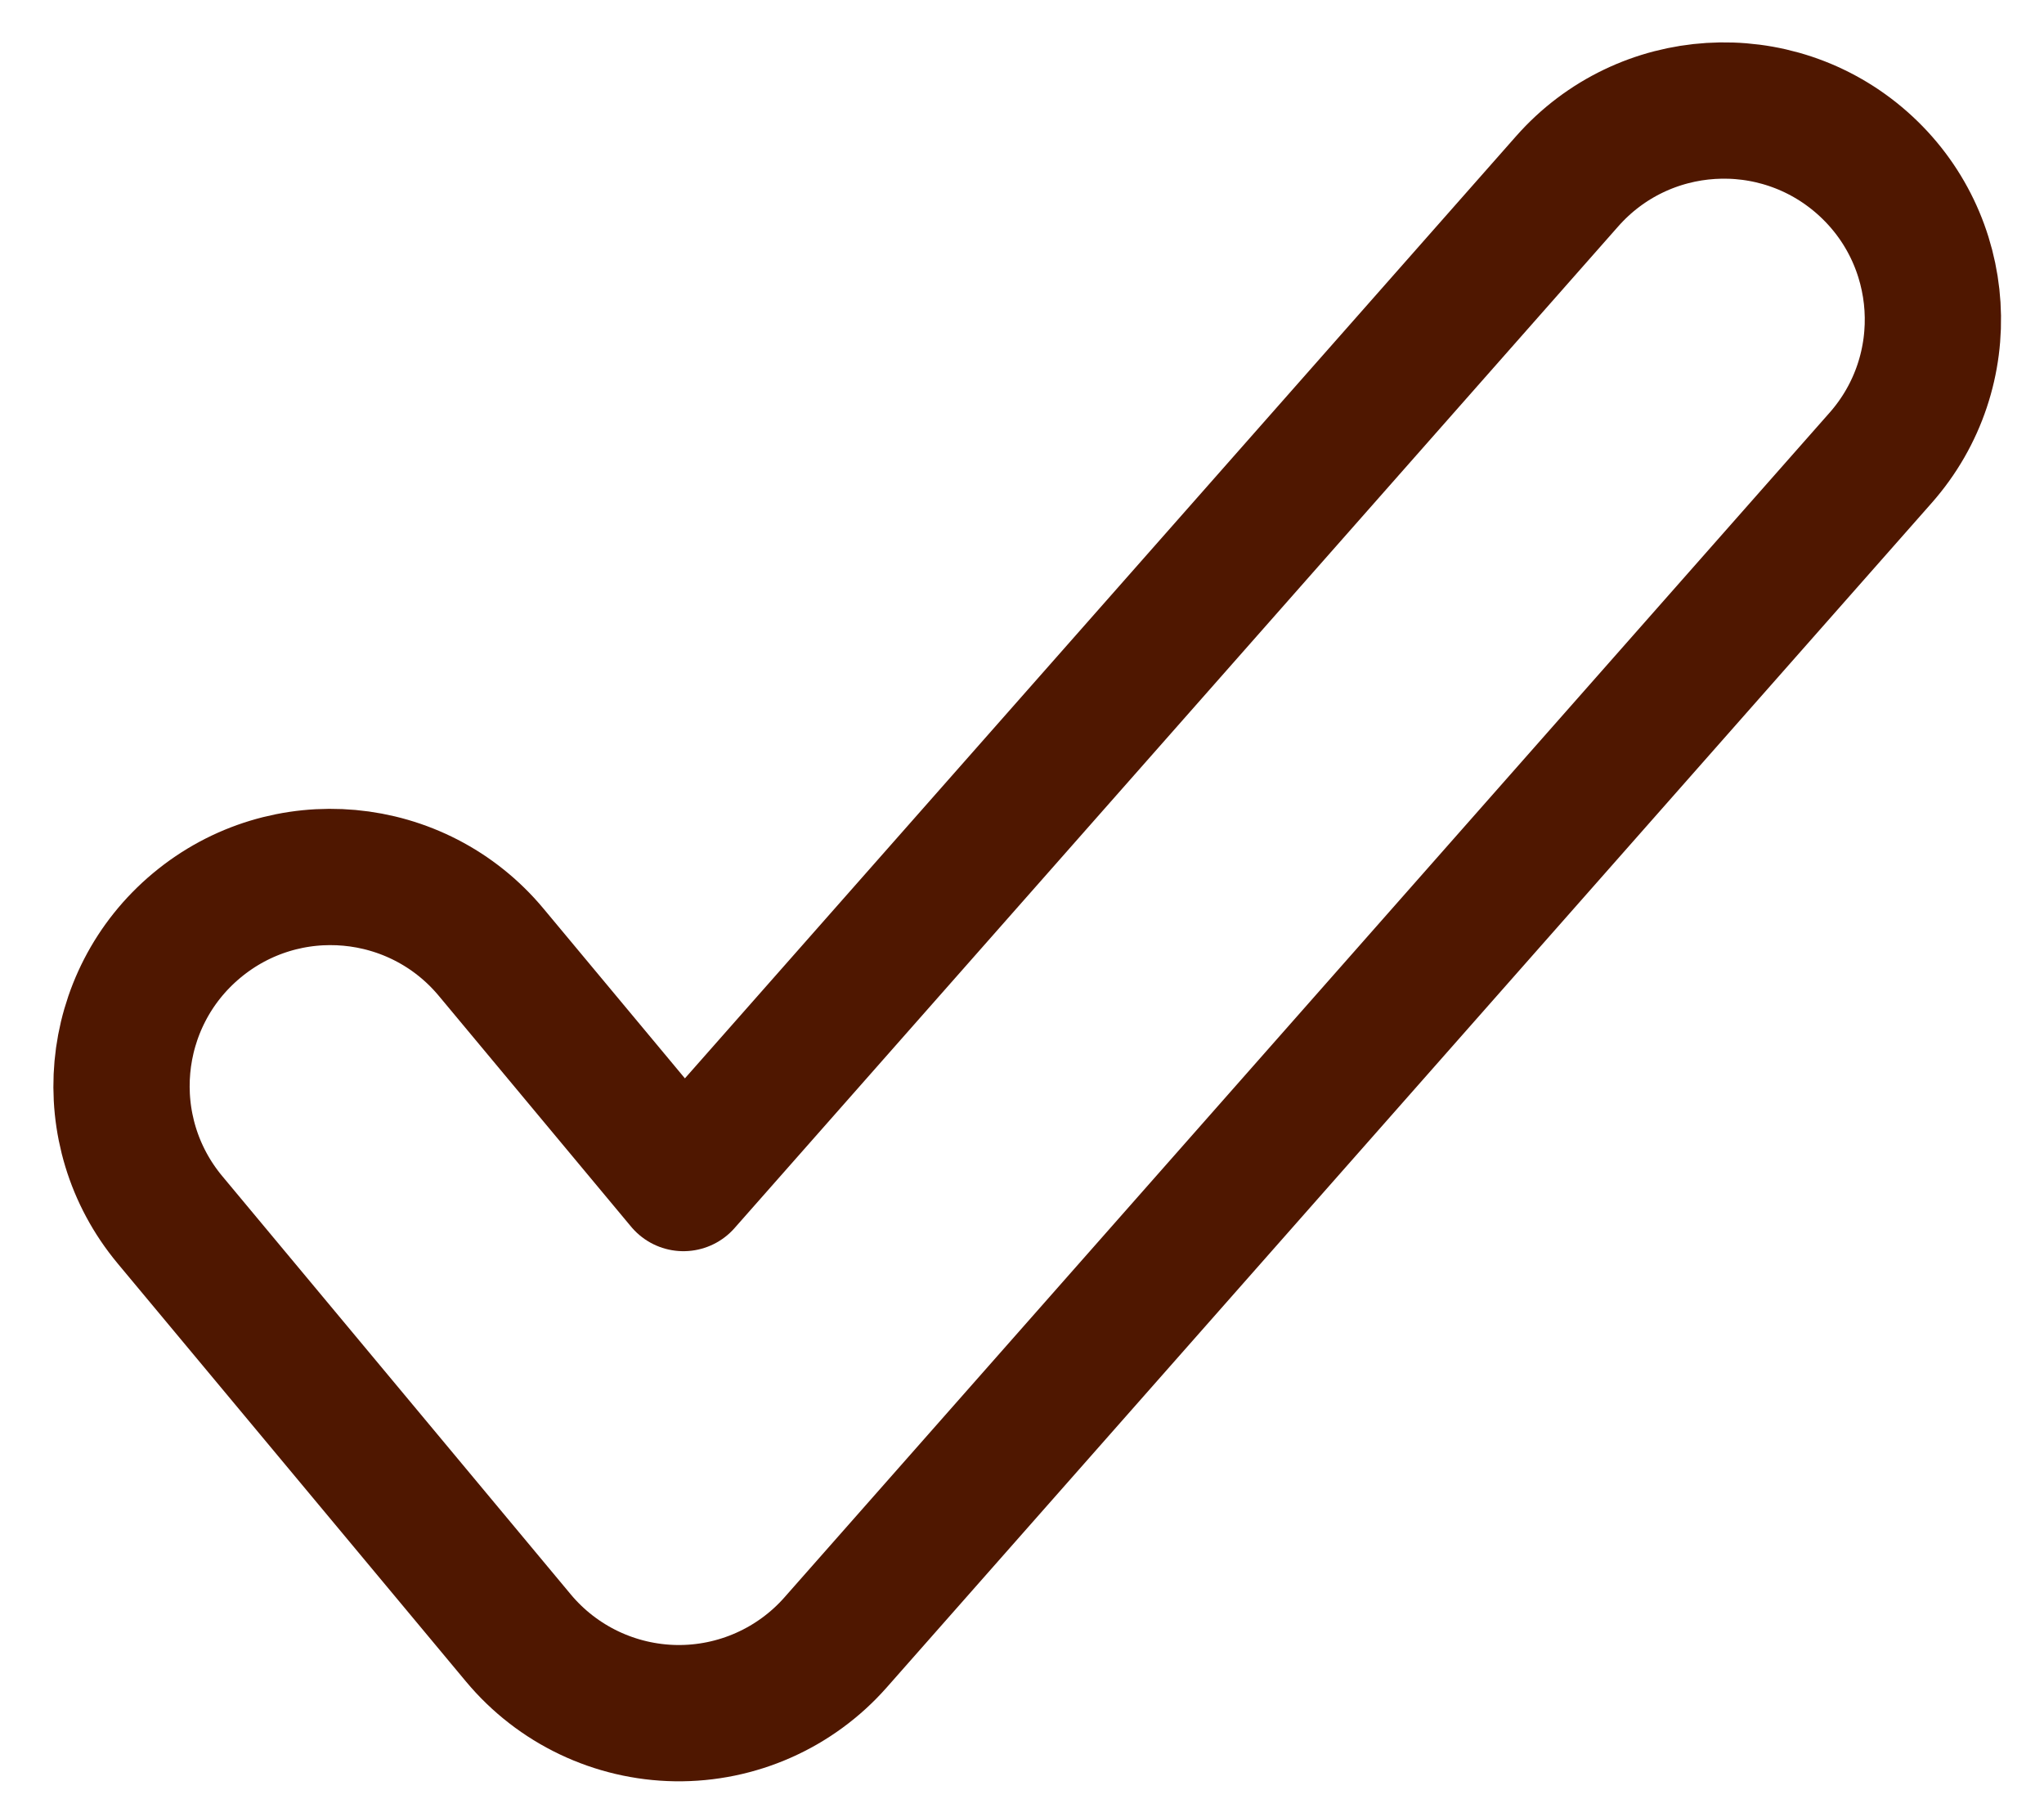 <svg width="36" height="32" viewBox="0 0 36 32" fill="none" xmlns="http://www.w3.org/2000/svg">
<path fill-rule="evenodd" clip-rule="evenodd" d="M32.798 2.867C34.322 4.212 34.468 6.538 33.122 8.063L14.717 28.922C14.006 29.728 12.979 30.183 11.905 30.168C10.831 30.152 9.817 29.669 9.129 28.843L2.994 21.481C1.692 19.919 1.903 17.598 3.465 16.297C5.027 14.995 7.348 15.206 8.65 16.768L12.037 20.833L27.602 3.192C28.947 1.668 31.273 1.522 32.798 2.867Z" stroke="#4F1700" stroke-width="2.4" stroke-linecap="round" stroke-linejoin="round"/>
</svg>
